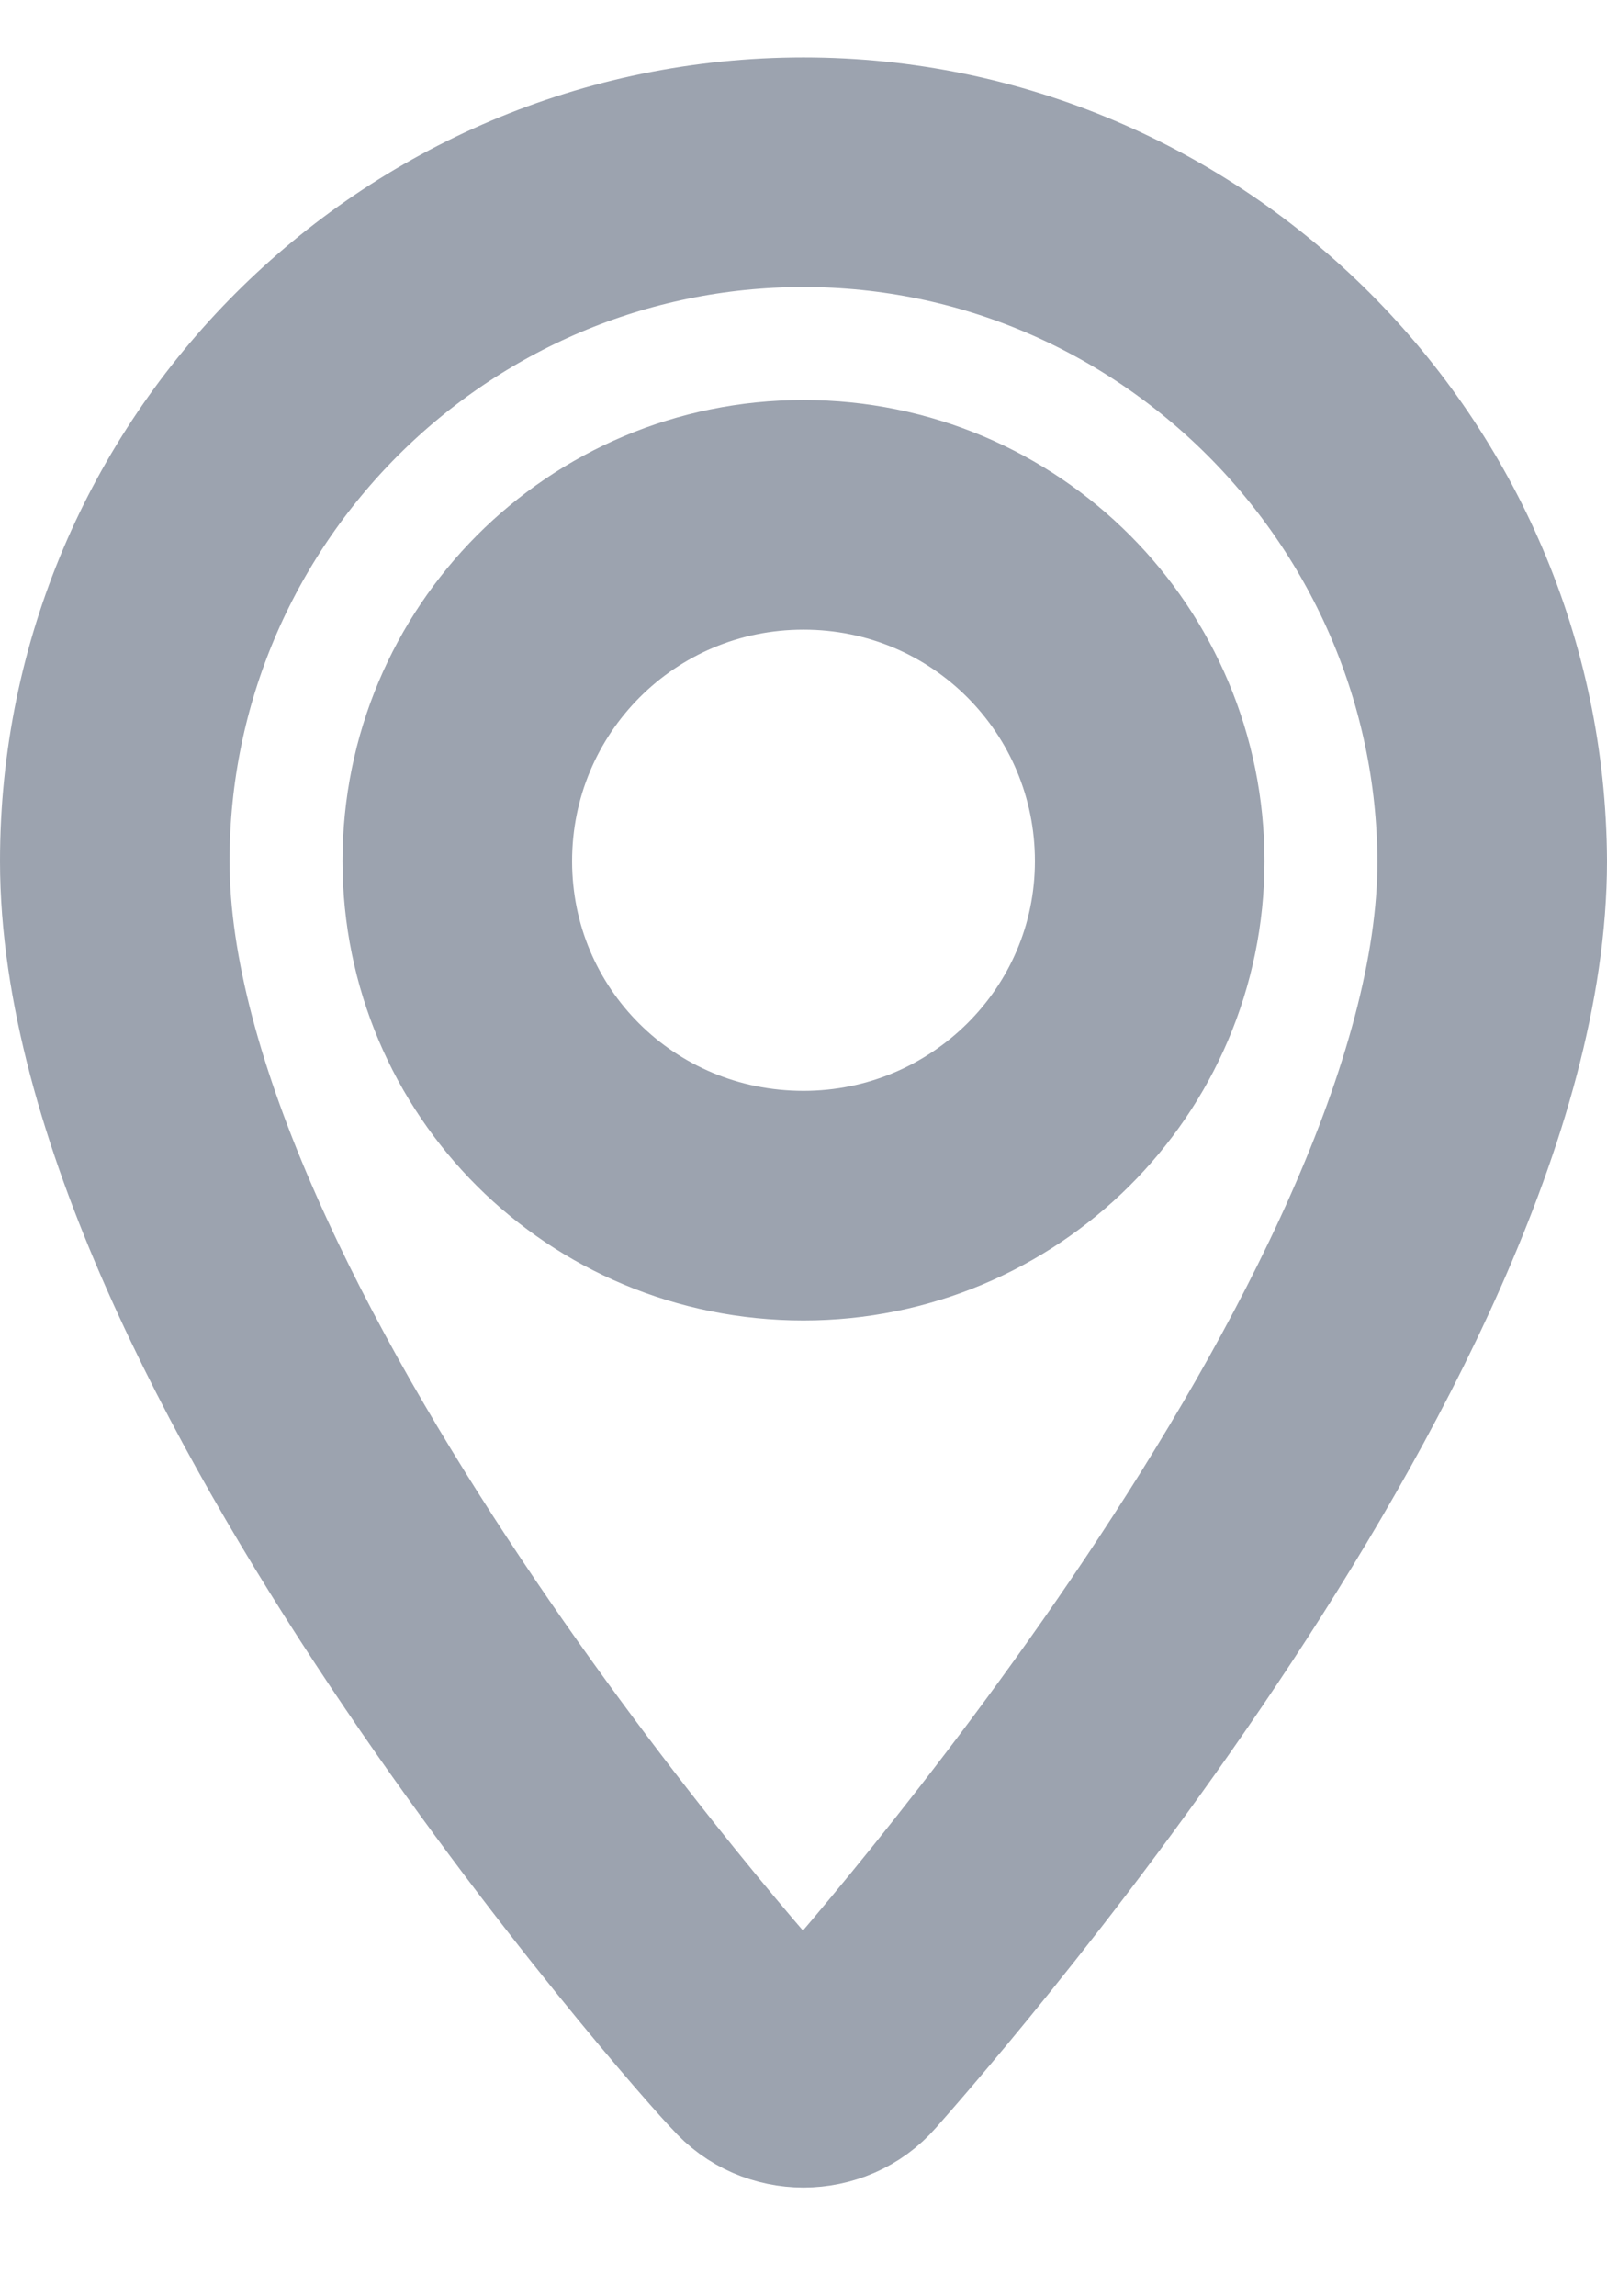 <svg  viewBox="0 0 14 20" fill="none" xmlns="http://www.w3.org/2000/svg">
<path d="M7 1.5C3.694 1.5 1 4.194 1 7.5C1 11.597 6.355 17.63 6.597 17.872C6.806 18.113 7.194 18.113 7.403 17.872C7.629 17.613 13 11.597 13 7.5C12.984 4.194 10.29 1.5 7 1.5ZM7 10.501C5.323 10.501 3.984 9.162 3.984 7.5C3.984 5.839 5.323 4.484 7 4.484C8.677 4.484 10.016 5.839 10.016 7.5C10.016 9.162 8.661 10.501 7 10.501Z" stroke="#9CA3AF" stroke-width="2" stroke-miterlimit="10" stroke-linecap="round" stroke-linejoin="round"/>
</svg>
